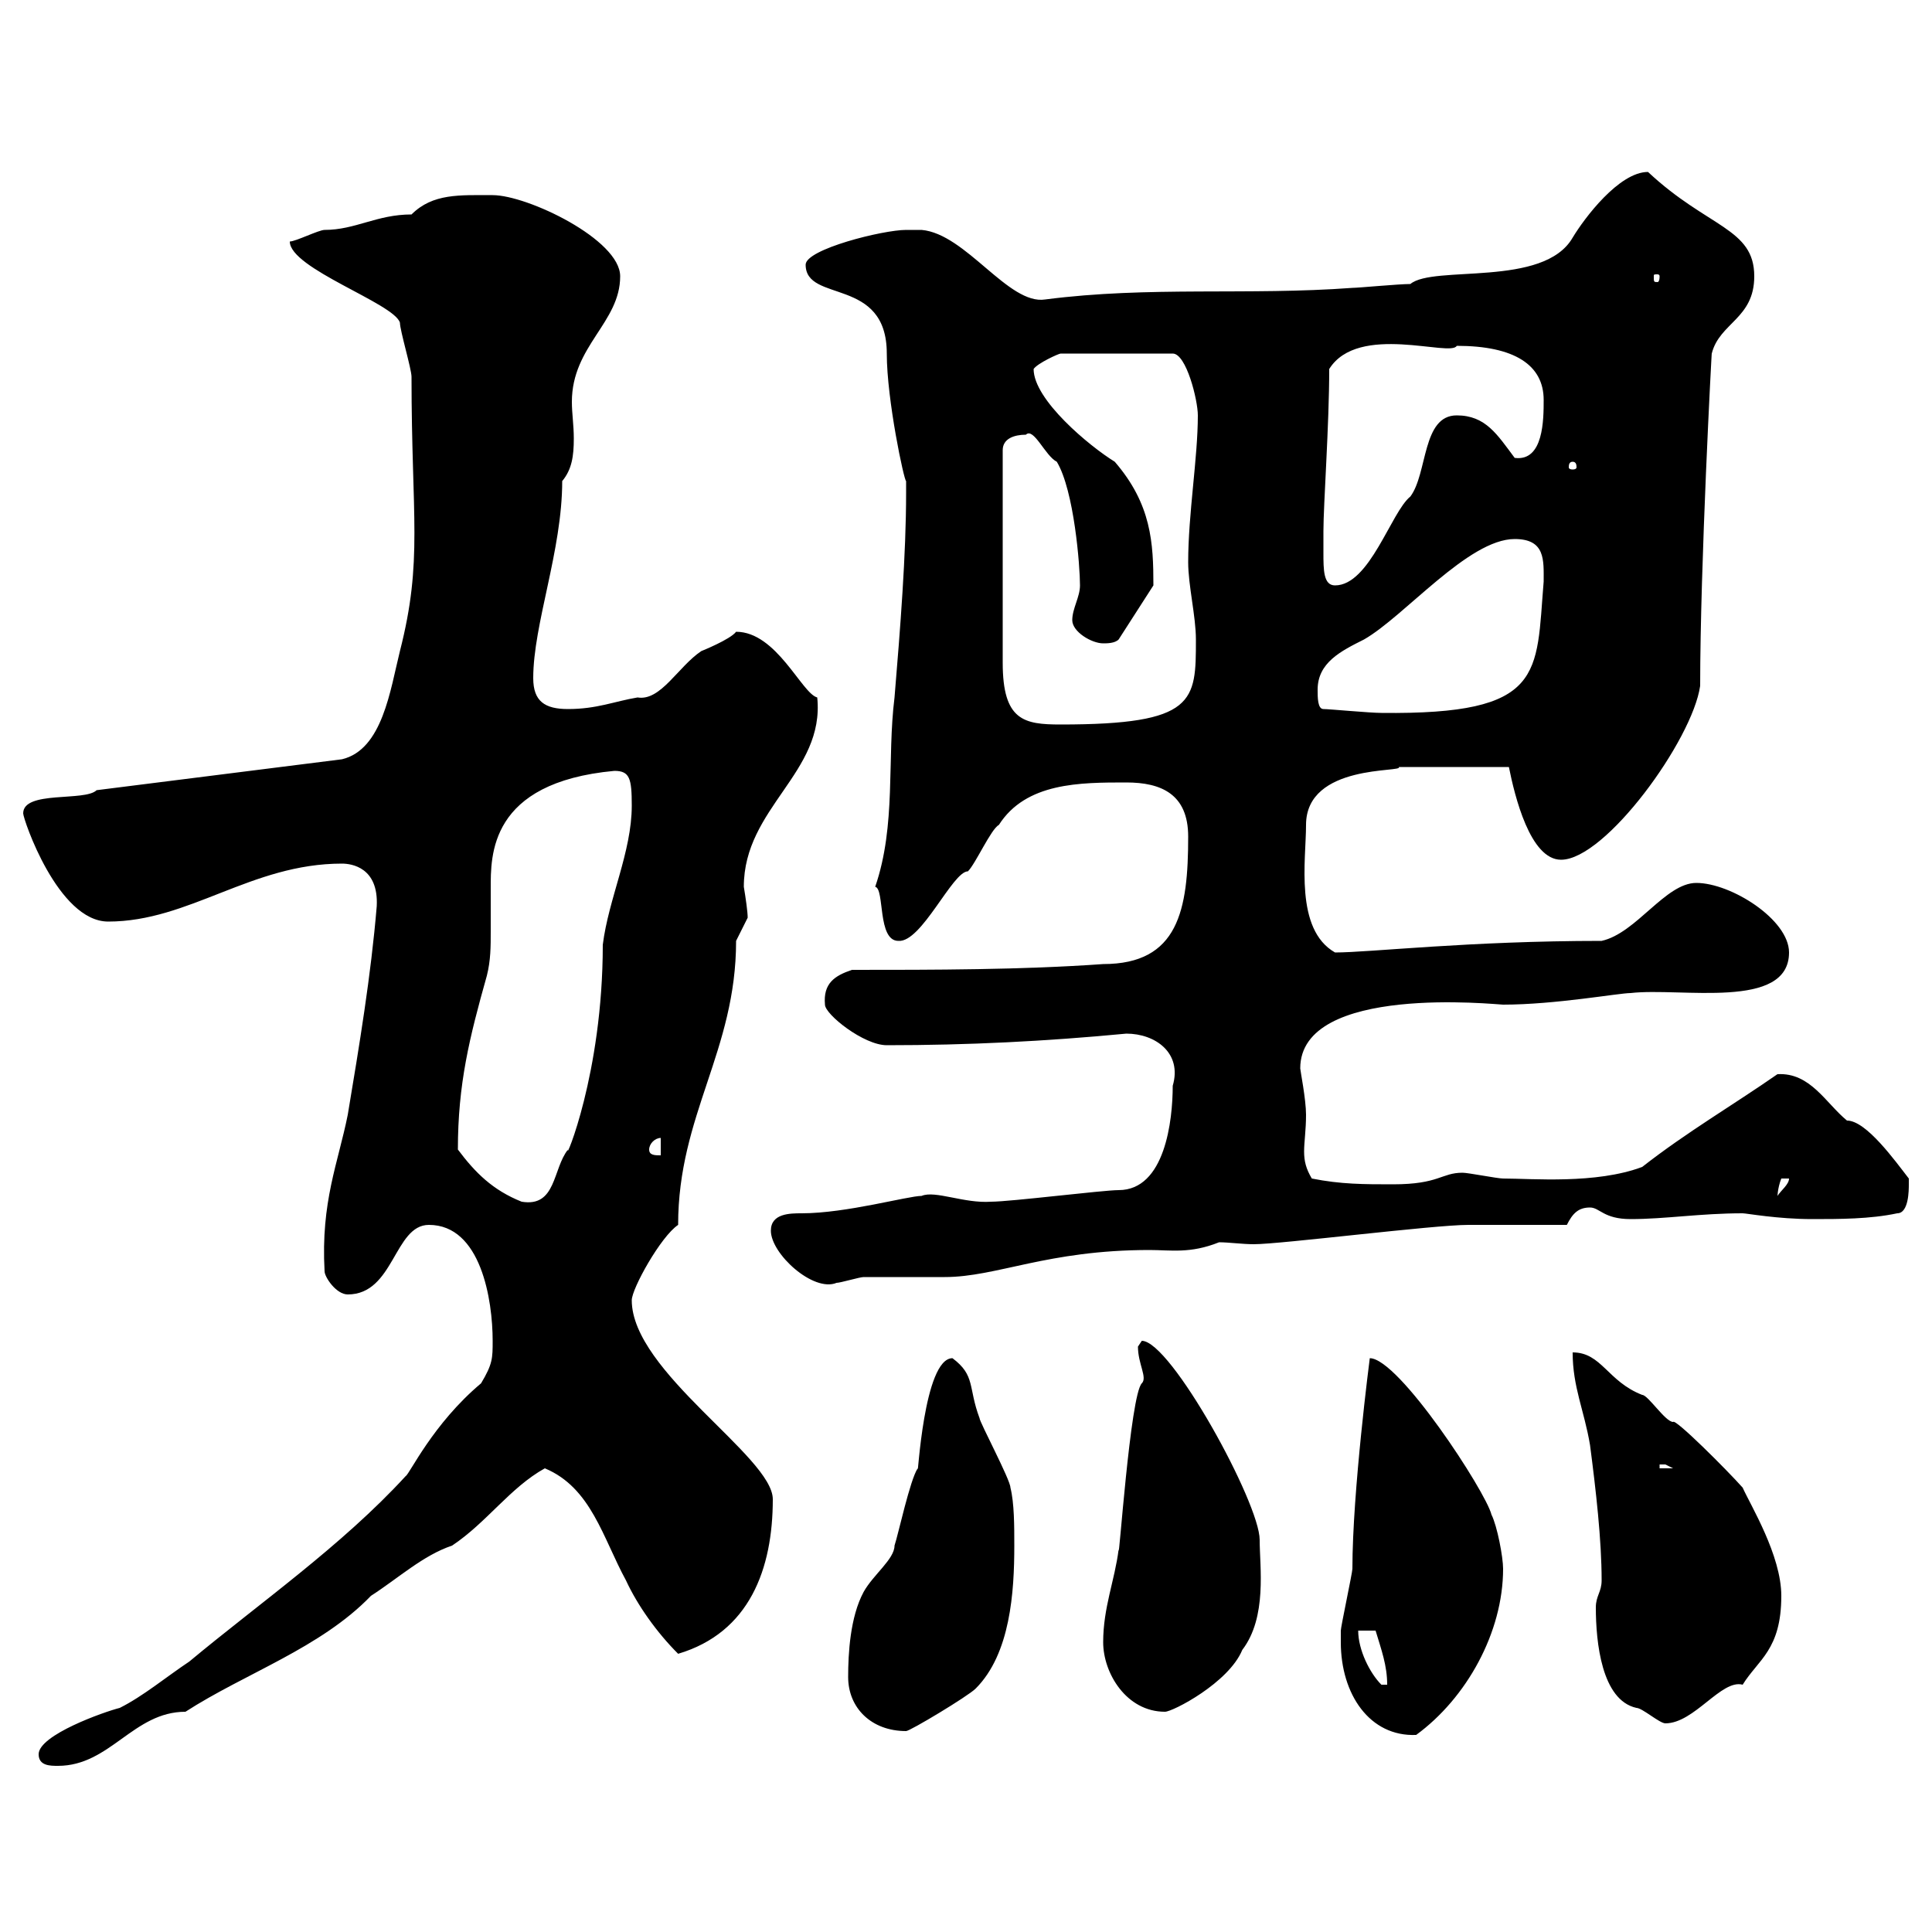 <svg xmlns="http://www.w3.org/2000/svg" xmlns:xlink="http://www.w3.org/1999/xlink" width="300" height="300"><path d="M6 272.40C6 274.20 7.80 274.20 9 274.20C17.10 274.20 20.70 265.80 28.80 265.80C38.10 259.80 49.80 255.90 57.60 247.80C61.80 245.10 65.70 241.50 70.20 240C75.60 236.40 79.20 231 84.60 228C91.80 231 93.60 238.80 97.20 245.40C99 249.30 102 253.50 105.30 256.80C116.40 253.50 120 243.60 120 232.80C120 226.20 98.10 213 98.10 201.90C98.10 200.10 102.60 192 105.30 190.20C105.30 173.10 114.30 163.20 114.30 146.10C114.30 146.10 116.10 142.50 116.10 142.50C116.10 141.60 115.80 139.50 115.50 137.70C115.50 125.40 128.10 120 126.90 108.30C124.50 107.70 120.60 98.10 114.30 98.10C113.40 99.30 108.90 101.10 108.90 101.10C105.30 103.50 102.60 108.90 99 108.30C95.40 108.90 92.70 110.10 88.20 110.10C84.60 110.10 82.80 108.90 82.80 105.30C82.80 96.90 87.30 85.50 87.30 74.70C88.80 72.90 89.10 70.80 89.10 68.10C89.10 66 88.80 64.20 88.80 62.40C88.80 53.70 96.30 50.10 96.30 42.90C96.30 37.20 81.90 30.30 76.50 30.30C71.40 30.30 67.20 30 63.90 33.30C58.50 33.30 55.20 35.70 50.40 35.70C49.50 35.70 45.90 37.50 45 37.50C45 41.70 61.20 47.10 62.10 50.10C62.10 51.30 63.90 57.30 63.90 58.50C63.90 80.40 65.70 87 62.10 101.10C60.60 107.10 59.40 116.40 53.10 117.90L15 122.70C13.20 124.50 3.60 122.70 3.60 126.30C3.60 127.20 9 143.10 16.80 143.10C29.40 143.10 39 134.10 53.10 134.10C54.60 134.10 58.80 134.70 58.50 140.70C57.60 151.50 55.80 162.30 54 173.10C52.50 180.60 49.80 186.60 50.40 197.40C50.40 198.30 52.20 201 54 201C61.20 201 61.20 190.20 66.60 190.20C74.70 190.20 76.50 201.90 76.50 208.20C76.50 210.90 76.50 211.80 74.70 214.80C67.20 221.10 63.60 228.90 63 229.20C53.10 240 40.20 249 29.40 258C25.80 260.40 22.20 263.40 18.60 265.20C16.20 265.80 6 269.40 6 272.40ZM208.20 255C208.20 263.10 212.70 269.70 219.90 269.40C227.70 263.70 233.40 253.50 233.40 243.60C233.40 241.80 232.50 237 231.60 235.20C230.70 231.60 217.20 210.90 212.70 210.90C212.70 210.90 210 231.60 210 243.60C210 244.20 208.20 252.60 208.20 253.20C208.20 253.20 208.20 255 208.20 255ZM131.70 260.40C131.70 265.20 135.30 268.80 140.70 268.80C141.30 268.80 150.30 263.40 151.50 262.20C156.90 256.80 157.50 247.20 157.50 240C157.50 237 157.50 233.40 156.90 231C156.90 229.80 152.10 220.80 152.10 220.20C150.30 215.40 151.50 213.60 147.90 210.90C143.40 210.90 142.50 230.10 142.50 228C141.30 229.80 139.50 238.20 138.90 240C138.90 242.10 135.60 244.50 134.10 247.20C132 251.10 131.70 256.80 131.70 260.40ZM247.80 249.60C247.80 255 248.70 264 254.10 265.20C255 265.20 257.70 267.60 258.60 267.60C263.10 267.60 267.30 260.70 270.60 261.60C273 257.70 276.60 256.20 276.60 247.80C276.60 241.50 271.80 233.70 270.60 231C268.20 228.30 260.10 220.20 259.80 220.80C258.60 220.80 255.90 216.60 255 216.60C249.60 214.50 248.70 210 244.20 210C244.20 215.40 246 219 246.90 224.40C247.80 231.30 248.70 239.10 248.70 245.40C248.70 247.20 247.80 247.80 247.80 249.60ZM171.30 255C171.30 259.80 174.90 265.80 180.90 265.80C182.10 265.80 190.80 261.30 192.90 256.20C196.80 251.10 195.60 243.30 195.60 239.10C195.60 233.40 181.80 208.20 177.30 208.20C177.30 208.20 176.70 209.10 176.70 209.10C176.70 211.80 178.20 213.90 177.30 214.80C175.50 216.60 173.70 243.30 173.70 240.60C173.10 245.40 171.30 249.60 171.30 255ZM210.90 253.20L213.60 253.20C214.50 256.20 215.40 258.60 215.40 261.60L214.50 261.60C212.70 259.80 210.90 256.20 210.90 253.20ZM257.70 227.40C257.70 227.40 257.70 227.40 258.60 227.40C258.60 227.40 259.80 228 259.80 228L257.70 228ZM119.70 191.10C119.70 194.70 126.30 200.70 129.90 199.20C130.50 199.20 133.50 198.30 134.10 198.30C135.30 198.30 146.10 198.30 146.70 198.30C154.80 198.30 162.60 194.10 178.50 194.10C181.80 194.10 184.80 194.70 189.30 192.90C190.80 192.90 192.90 193.20 194.70 193.20C198.90 193.20 222.60 190.20 228 190.20C230.70 190.20 240.60 190.20 243.30 190.20C244.20 188.40 245.10 187.50 246.90 187.50C248.40 187.50 249 189.30 253.20 189.30C258.60 189.30 264 188.40 270.60 188.40C271.20 188.40 276 189.30 281.40 189.30C285.60 189.30 290.40 189.30 294.60 188.40C296.40 188.40 296.40 184.80 296.40 183.90C296.40 183.90 296.40 183 296.40 183C294.30 180.30 289.80 174 286.80 174C283.50 171.30 281.10 166.50 276 166.80C269.10 171.60 261.90 175.80 255 181.20C247.80 183.90 237.90 183 233.40 183C232.50 183 228 182.10 227.10 182.10C223.80 182.10 223.50 183.90 216.30 183.90C211.80 183.90 208.20 183.90 203.70 183C202.80 181.50 202.50 180.30 202.50 178.80C202.50 177.30 202.80 175.50 202.80 173.10C202.80 170.70 201.90 166.20 201.90 165.90C201.90 152.70 232.50 156 233.40 156C241.50 156 251.40 154.20 253.20 154.20C261 153.30 277.80 156.90 277.80 147.90C277.80 142.80 268.80 137.10 263.40 137.10C258.60 137.10 254.10 144.90 248.70 146.10C228 146.10 212.70 147.90 207.30 147.90C201 144.30 202.80 133.50 202.80 128.10C202.80 118.50 218.10 120 217.20 119.10L234.30 119.10C235.20 123.60 237.60 133.50 242.40 133.50C249.30 133.50 262.80 114.90 264 106.50C264 87.90 265.80 54.30 265.80 54.90C267 50.10 272.40 49.50 272.40 42.90C272.40 35.40 265.20 35.40 255.90 26.70C251.40 26.70 246 33.90 244.20 36.90C239.70 44.70 222.60 41.10 219 44.10C217.20 44.10 210.90 44.70 210 44.70C193.80 45.90 178.50 44.40 162.30 46.50C156.60 47.40 150 36.30 143.10 35.70C143.10 35.70 141.30 35.70 140.70 35.70C137.10 35.70 125.10 38.70 125.10 41.10C125.10 47.10 137.70 42.90 137.70 54.90C137.70 62.10 140.40 74.70 140.70 74.70C140.70 75.30 140.70 75.90 140.70 76.50C140.70 86.10 139.80 97.50 138.90 108.30C137.70 117.90 139.20 128.10 135.90 137.70C137.40 138 136.20 146.10 139.50 146.10C143.10 146.40 147.90 135.30 150.30 135.30C151.50 134.10 153.90 128.70 155.10 128.10C159.30 121.50 167.70 121.50 174.90 121.50C180.30 121.50 184.50 123.30 184.50 129.90C184.50 141.30 183 149.70 171.30 149.70C158.70 150.60 144.90 150.60 132.30 150.60C129.60 151.50 127.80 152.70 128.10 156C128.10 157.50 134.10 162.30 137.70 162.30C150.30 162.30 162.30 161.70 174.90 160.50C179.40 160.50 183.60 163.50 182.10 168.60C182.10 174 180.90 184.80 173.70 184.80C171.30 184.80 156.90 186.60 153.90 186.60C149.70 186.90 145.20 184.80 143.10 185.70C141 185.70 131.40 188.40 124.50 188.40C122.70 188.40 119.70 188.40 119.70 191.10ZM71.10 178.50C71.10 168.30 72.90 161.10 75.60 151.50C76.20 149.10 76.20 147 76.20 144.60C76.20 142.50 76.20 140.10 76.20 138C76.20 132.90 75.90 121.50 95.40 119.70C97.80 119.70 98.10 120.90 98.10 125.10C98.10 132.30 94.50 139.50 93.60 146.70C93.60 166.80 87.60 180.60 88.20 178.50C85.80 181.50 86.40 187.50 81 186.60C76.50 184.80 73.80 182.10 71.10 178.50ZM277.80 183C277.80 183.90 276.60 184.80 276 185.70C276 186 276 184.50 276.60 183C276.60 183 276.60 183 277.80 183ZM100.80 178.50C100.80 177.60 101.70 176.70 102.60 176.70L102.60 179.40C101.70 179.40 100.80 179.40 100.80 178.50ZM159.30 67.50C160.50 66.30 162.30 70.80 164.10 71.70C166.80 76.20 167.70 87.90 167.70 90.90C167.70 92.70 166.50 94.50 166.50 96.30C166.50 98.10 169.50 99.90 171.30 99.90C171.90 99.90 173.10 99.90 173.70 99.30L179.10 90.90C179.10 84.30 178.80 78.30 173.10 71.70C169.20 69.30 160.50 62.10 160.50 57.30C161.10 56.40 164.40 54.90 164.70 54.90L182.10 54.90C184.20 54.90 186 62.10 186 64.50C186 71.10 184.50 79.80 184.50 87.30C184.50 90.90 185.70 95.70 185.70 99.30C185.70 108.90 185.70 112.50 164.70 112.50C159 112.50 155.70 111.90 155.70 102.90L155.70 69.90C155.70 68.10 157.50 67.50 159.30 67.50ZM205.50 110.10C204.60 110.10 204.60 108.30 204.60 107.10C204.60 102.90 208.20 101.10 211.80 99.30C218.10 95.70 228 83.70 235.20 83.70C240 83.70 239.70 87 239.70 90.30C238.50 104.70 240 111 214.50 110.70C212.70 110.70 206.40 110.10 205.50 110.10ZM205.50 82.50C205.50 78.30 206.40 66 206.40 57.30C210.90 50.10 225.30 55.50 226.20 53.70C235.20 53.70 239.70 56.70 239.70 62.10C239.70 65.10 239.70 71.70 235.20 71.10C232.50 67.50 230.70 64.50 226.20 64.50C220.80 64.50 221.70 73.50 219 77.10C216 79.50 212.70 90.90 207.30 90.90C205.50 90.90 205.50 88.50 205.50 85.80C205.50 84.30 205.50 83.40 205.50 82.50ZM244.20 71.70C244.80 71.70 244.80 72.30 244.80 72.60C244.80 72.60 244.80 72.90 244.20 72.90C243.60 72.90 243.60 72.60 243.60 72.60C243.60 72.30 243.60 71.70 244.20 71.70ZM257.70 42.90C257.70 43.80 257.40 43.80 257.40 43.80C256.80 43.80 256.80 43.80 256.80 42.90C256.80 42.60 256.80 42.60 257.40 42.60C257.40 42.60 257.70 42.60 257.70 42.90Z"/></svg>
